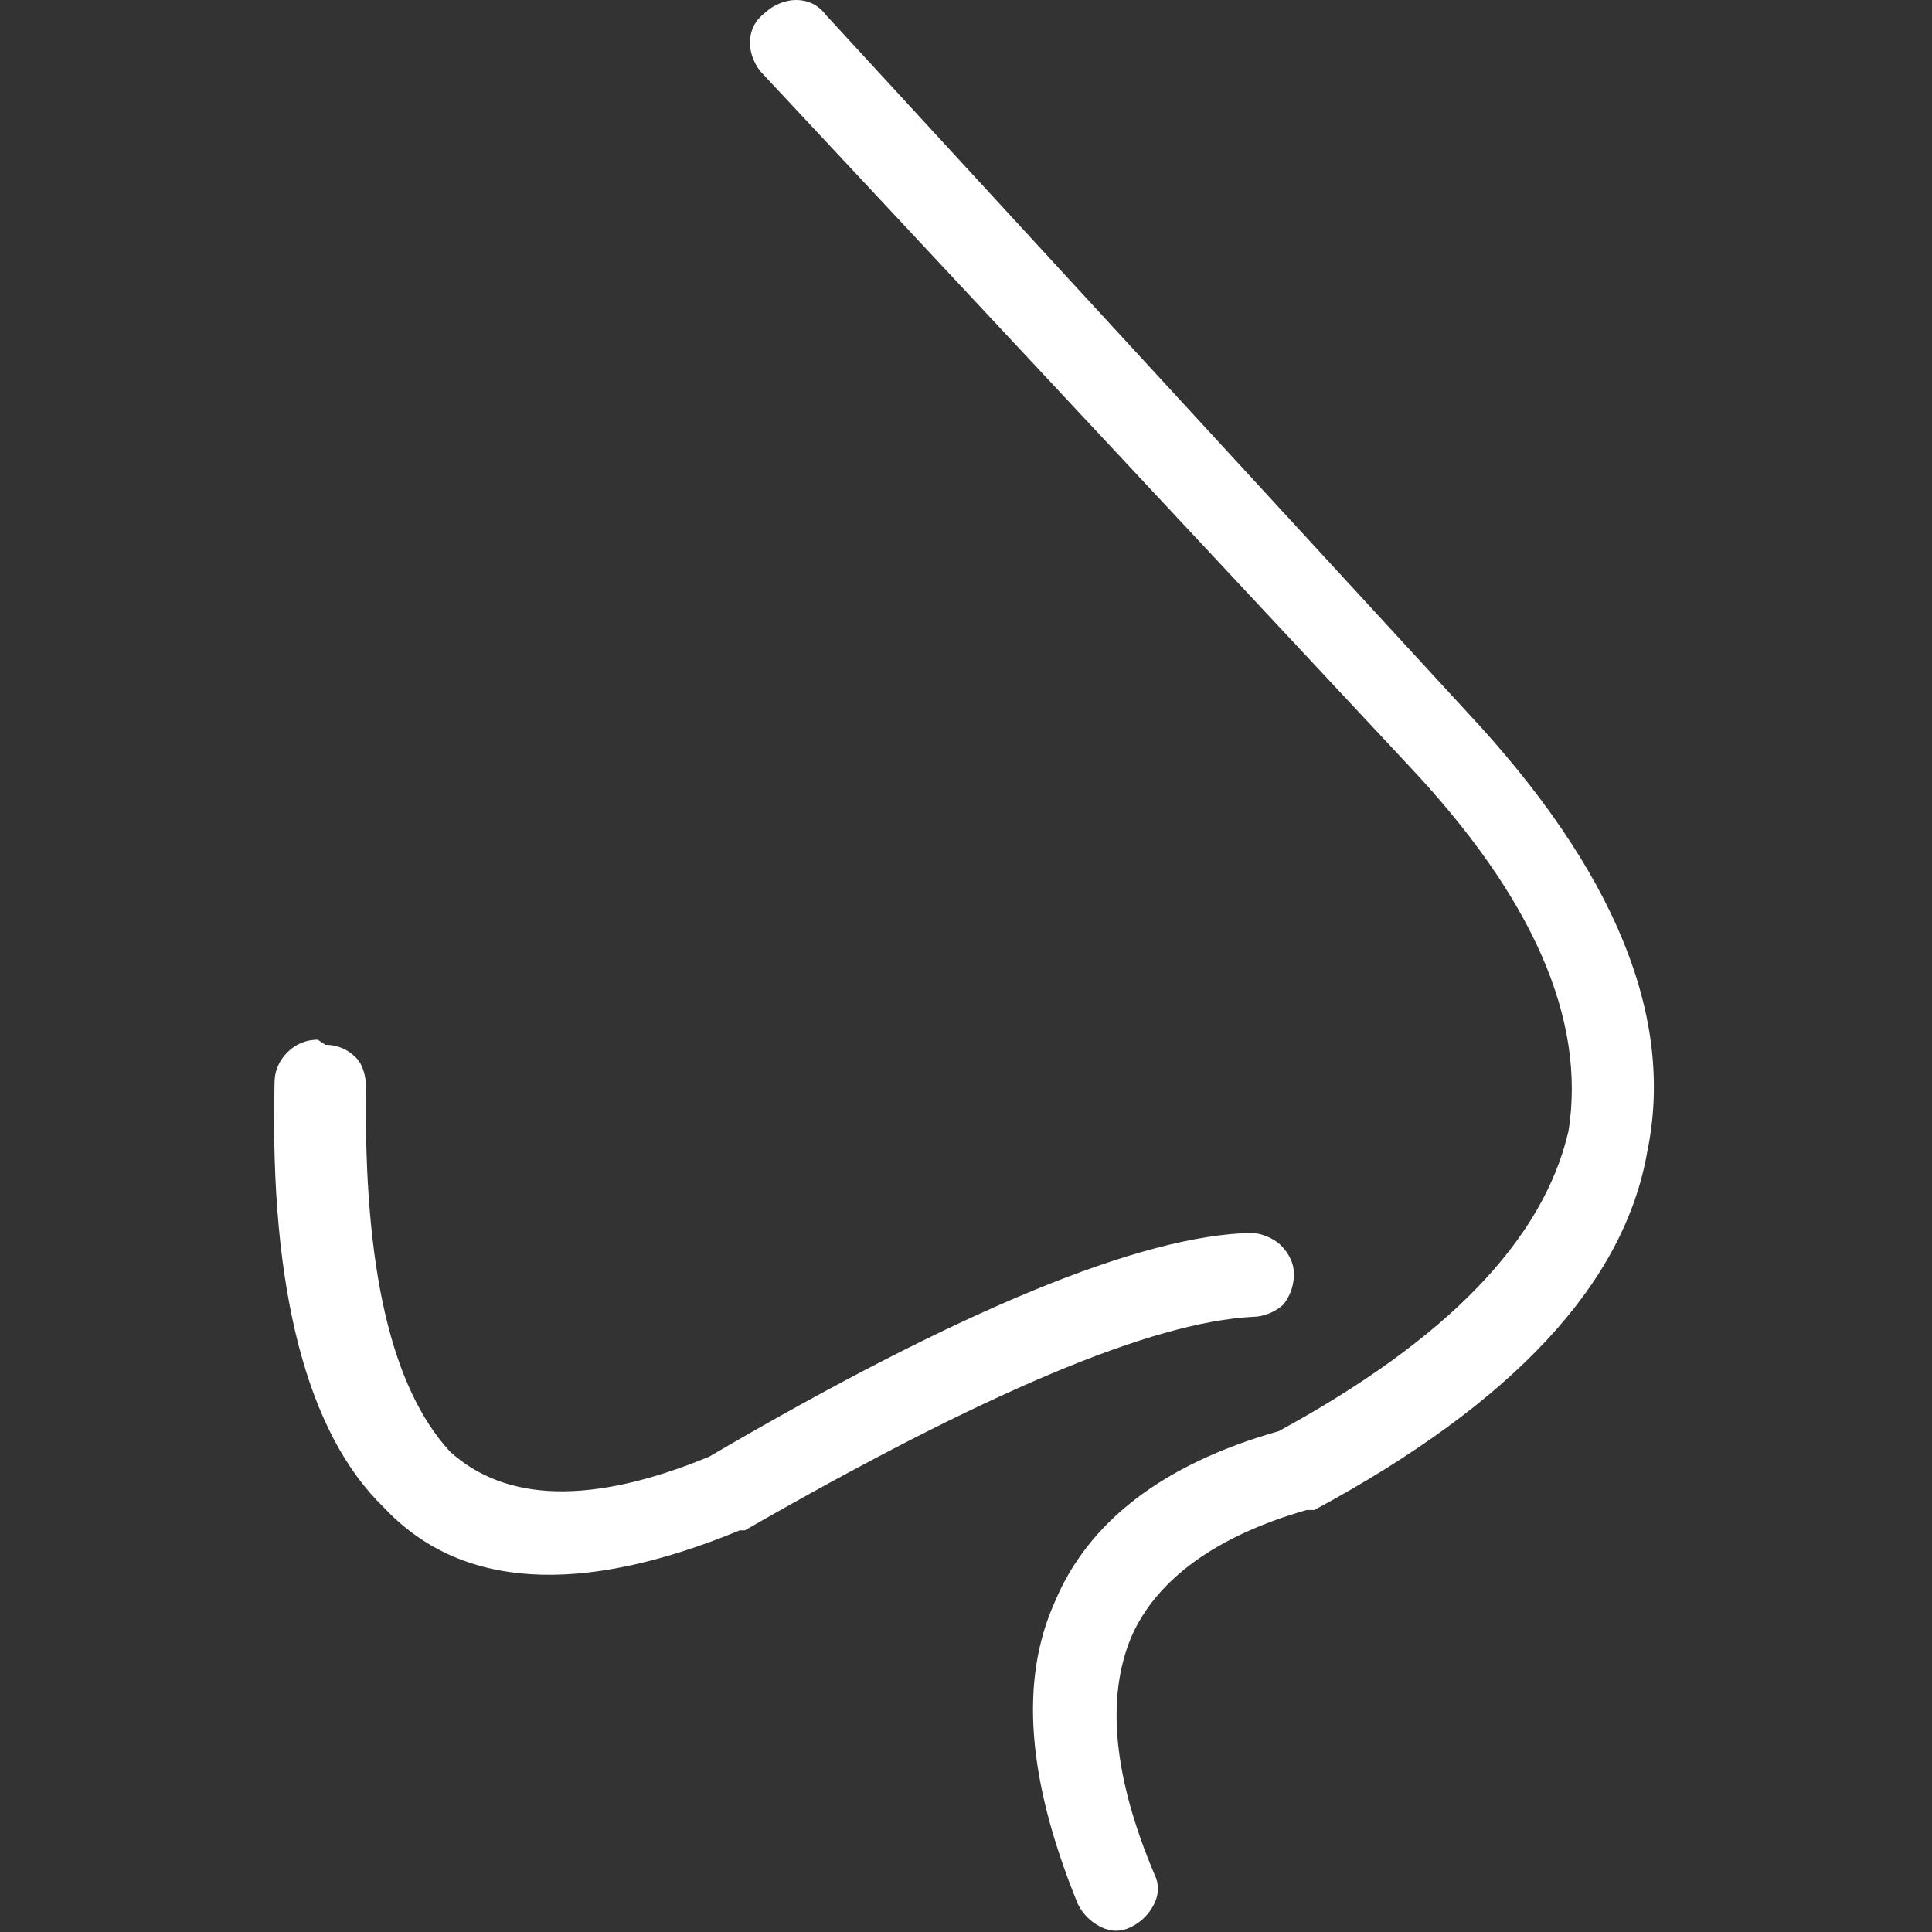 <?xml version="1.0" encoding="UTF-8"?>
<svg id="Layer_1" xmlns="http://www.w3.org/2000/svg" version="1.1" width="76" height="76" viewBox="0 0 76 76">
  <rect x="0" y="0" width="76" height="76" fill="#333333" stroke="none"/>
  <!-- Generator: Adobe Illustrator 29.0.1, SVG Export Plug-In . SVG Version: 2.1.0 Build 192)  -->
  <defs>
    <style>
      .st0 {
        fill: #fff;
      }
    </style>
  </defs>
  <path class="st0" d="M12.5,40.9c-.5,0-.9.2-1.2.5-.3.3-.5.7-.5,1.2-.2,8.2,1.3,13.8,4.3,16.7,3,3.2,7.7,3.5,14,.9,0,0,.1,0,.2,0,9.4-5.4,16-8.2,20-8.4.4,0,.9-.2,1.2-.5.3-.4.4-.8.4-1.2,0-.4-.2-.8-.5-1.1-.3-.3-.8-.5-1.2-.5-4.3.1-11.4,3-21.3,8.8h0s0,0,0,0c0,0,0,0,0,0-4.6,1.9-8,1.8-10.2-.2-2.3-2.5-3.4-7.2-3.3-14.3,0-.4-.1-.9-.4-1.2-.3-.3-.7-.5-1.2-.5M32.5.6c-.3-.4-.7-.6-1.2-.6-.4,0-.9.2-1.2.5-.4.3-.6.7-.6,1.2,0,.4.2.9.5,1.2l25.4,27.2c4.9,5.2,7,10,6.3,14.4-1,4.3-4.8,8.2-11.4,11.8,0,0,0,0,0,0,0,0,0,0,0,0-4.6,1.3-7.5,3.6-8.8,6.7-1.4,3.1-1.1,7,.9,11.9.2.4.5.7.9.9.4.2.8.2,1.2,0,.4-.2.7-.5.9-.9.2-.4.2-.8,0-1.2-1.6-3.8-1.9-6.9-.9-9.3,1-2.3,3.4-4,6.9-5,.1,0,.2,0,.3,0,7.8-4.2,12.2-8.9,13.1-14.1,1.1-5.3-1.3-11.1-7.1-17.3L32.5.6Z"/>
</svg>